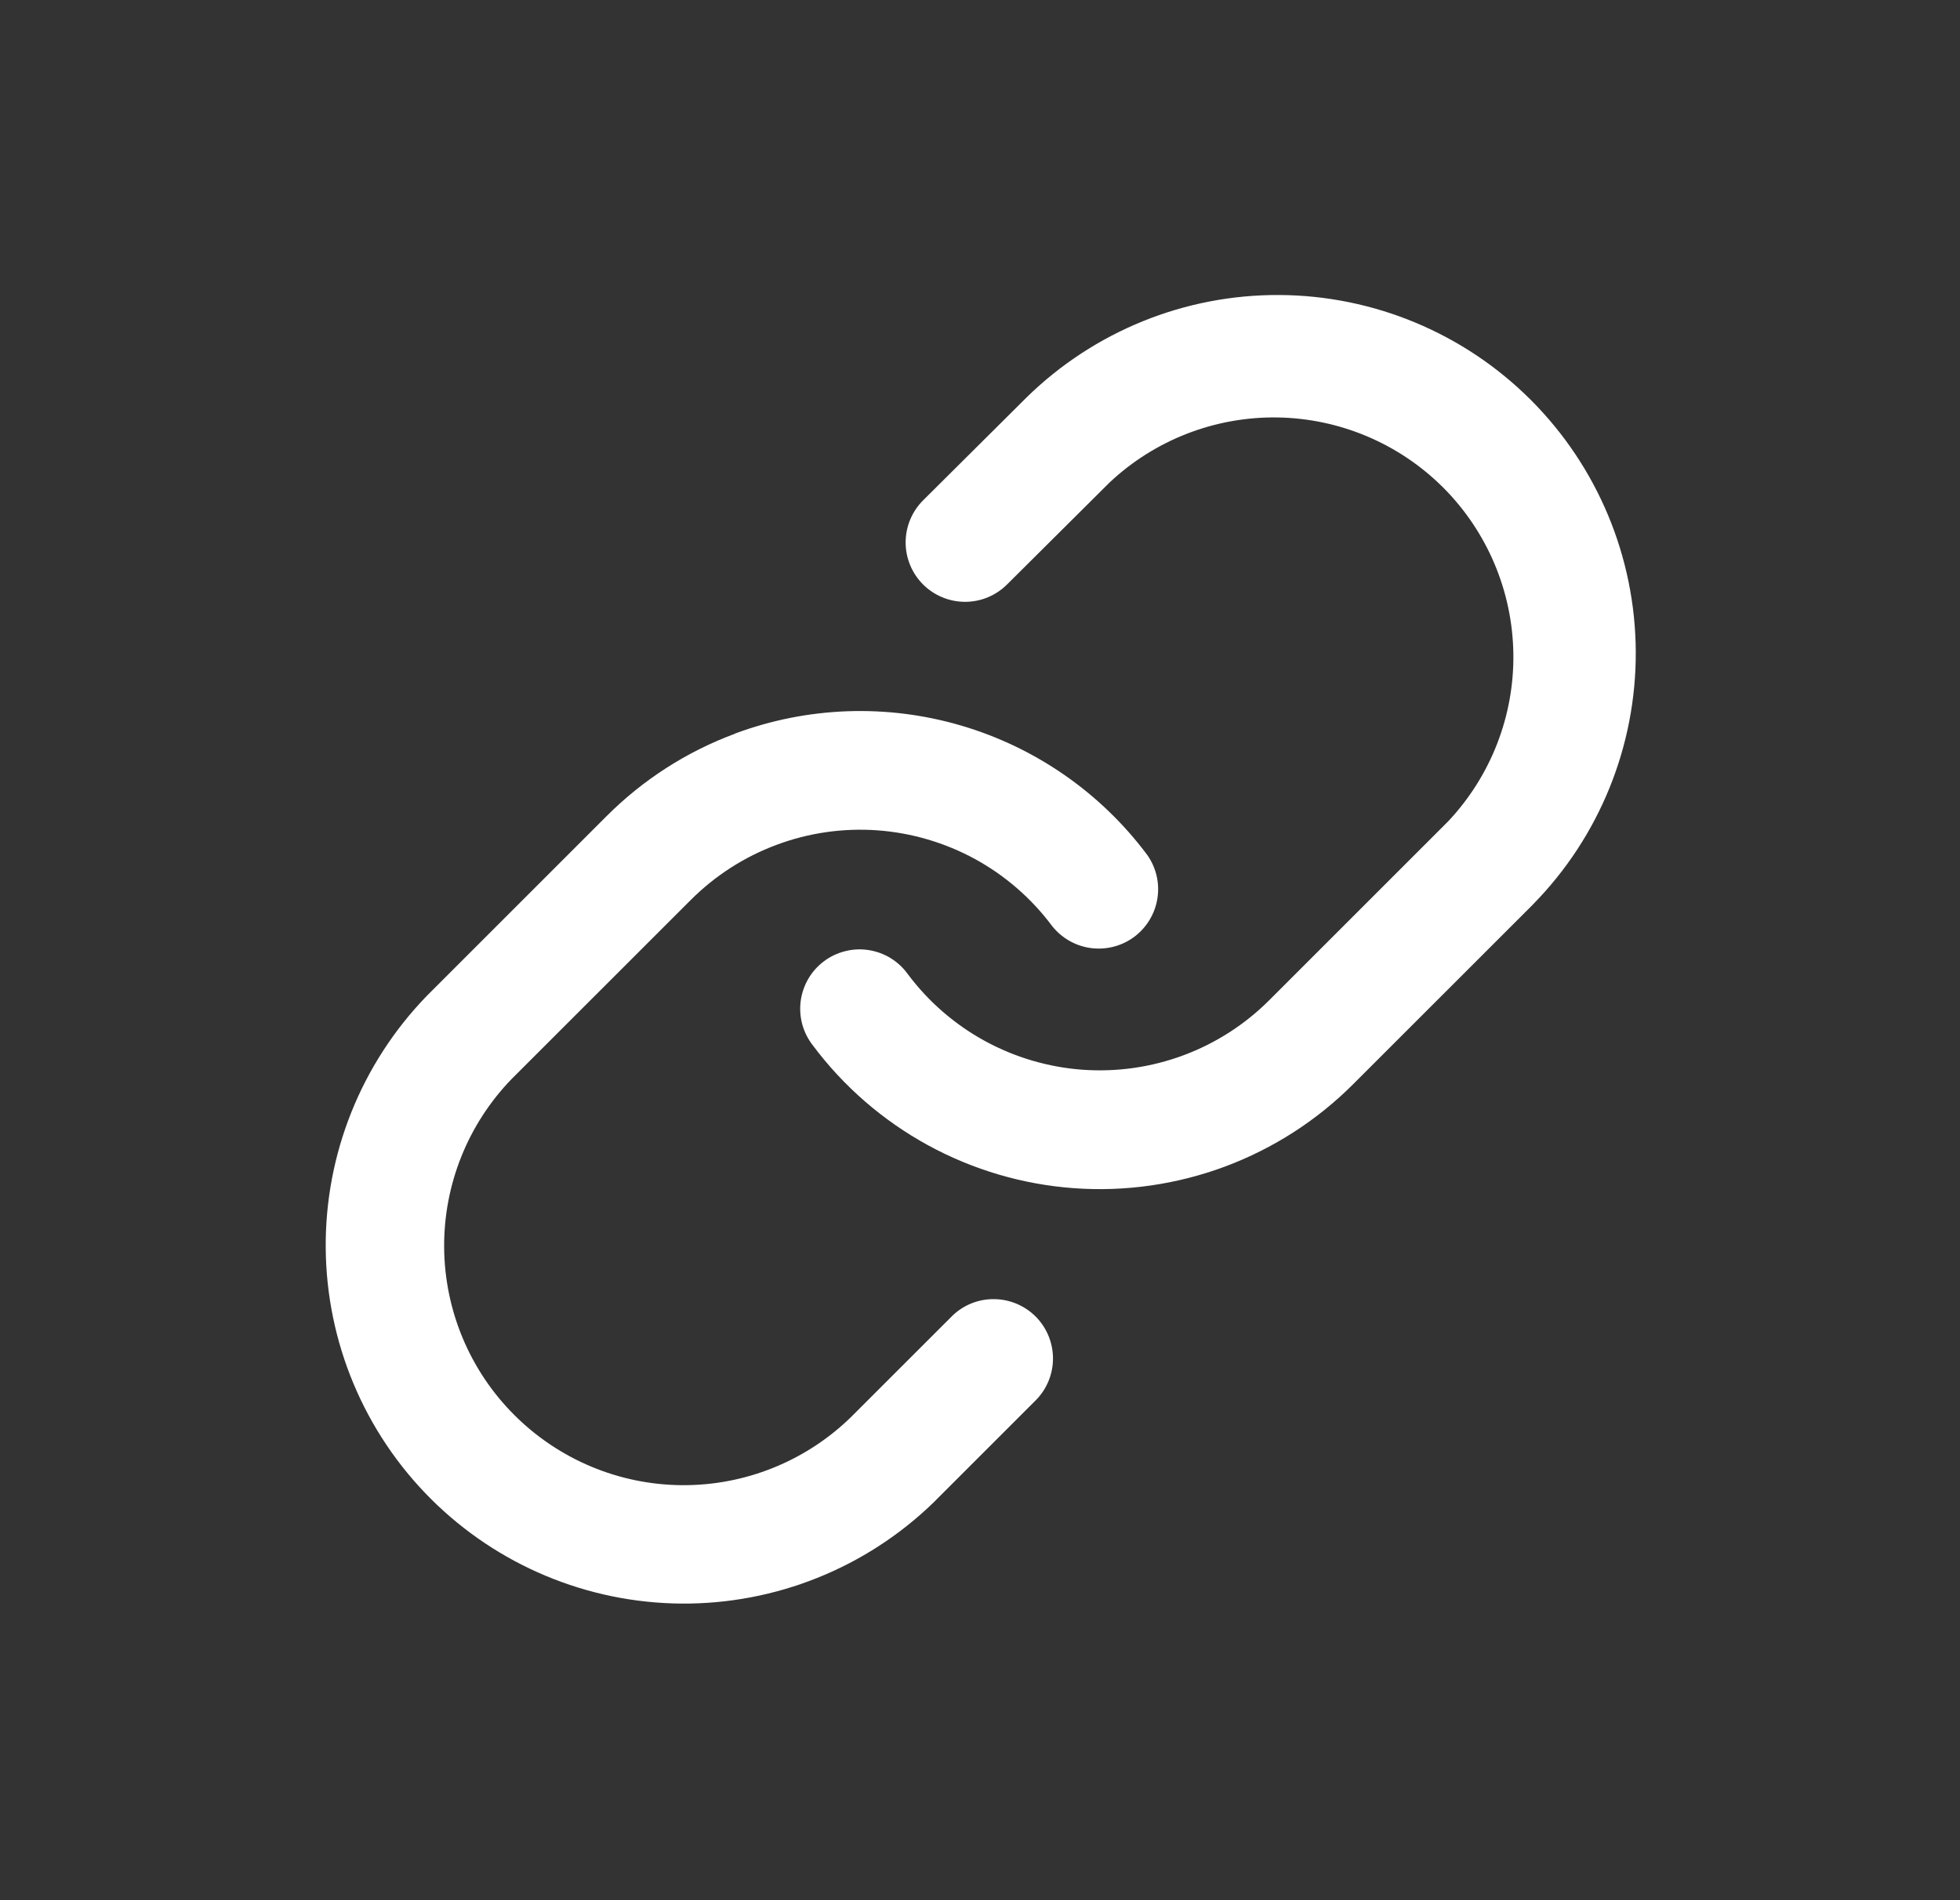 <svg width="33" height="32" viewBox="0 0 33 32" fill="none" xmlns="http://www.w3.org/2000/svg">
<rect x="0" y="0" width="33" height="32" fill="#333333" stroke="none"/>
<path fill-rule="evenodd" clip-rule="evenodd" d="M17.284 6.693C18.42 5.58 19.948 4.96 21.538 4.968C23.128 4.976 24.65 5.611 25.774 6.735C26.898 7.86 27.533 9.382 27.541 10.972C27.549 12.561 26.929 14.09 25.816 15.225L25.803 15.239L22.784 18.257C22.173 18.869 21.437 19.342 20.626 19.645C19.815 19.947 18.949 20.072 18.086 20.01C17.223 19.948 16.384 19.701 15.624 19.286C14.865 18.871 14.204 18.298 13.686 17.605C13.604 17.5 13.543 17.38 13.508 17.252C13.473 17.123 13.464 16.989 13.481 16.857C13.499 16.724 13.543 16.597 13.61 16.482C13.677 16.367 13.767 16.267 13.874 16.187C13.98 16.107 14.102 16.05 14.231 16.018C14.361 15.985 14.495 15.979 14.627 16C14.759 16.021 14.885 16.067 14.998 16.137C15.111 16.207 15.21 16.299 15.287 16.408C15.634 16.871 16.076 17.254 16.583 17.531C17.091 17.808 17.652 17.973 18.229 18.015C18.806 18.056 19.385 17.973 19.927 17.771C20.469 17.569 20.961 17.253 21.37 16.844L24.383 13.831C25.102 13.067 25.496 12.053 25.48 11.004C25.464 9.955 25.04 8.953 24.299 8.211C23.556 7.469 22.555 7.046 21.506 7.03C20.457 7.015 19.443 7.408 18.679 8.128L16.954 9.844C16.766 10.031 16.511 10.136 16.246 10.135C15.98 10.134 15.726 10.028 15.539 9.84C15.352 9.652 15.247 9.397 15.248 9.132C15.249 8.866 15.355 8.612 15.543 8.425L17.284 6.693ZM12.374 12.354C13.596 11.899 14.932 11.851 16.183 12.219C17.434 12.587 18.533 13.35 19.314 14.395C19.465 14.607 19.528 14.871 19.487 15.129C19.447 15.387 19.307 15.619 19.098 15.776C18.889 15.932 18.627 16 18.368 15.966C18.109 15.932 17.874 15.797 17.712 15.592C17.366 15.128 16.924 14.745 16.417 14.467C15.909 14.19 15.348 14.025 14.771 13.983C14.194 13.942 13.615 14.025 13.073 14.228C12.531 14.43 12.039 14.747 11.63 15.156L8.616 18.169C7.879 18.929 7.47 19.949 7.478 21.008C7.486 22.067 7.91 23.081 8.659 23.829C9.408 24.578 10.421 25.003 11.48 25.011C12.539 25.019 13.559 24.61 14.319 23.873L16.034 22.159C16.222 21.976 16.475 21.875 16.737 21.878C16.999 21.88 17.25 21.985 17.436 22.17C17.621 22.355 17.726 22.606 17.729 22.868C17.731 23.131 17.631 23.383 17.448 23.572L15.715 25.305C14.578 26.407 13.053 27.017 11.47 27.005C9.886 26.992 8.371 26.358 7.251 25.238C6.132 24.119 5.497 22.604 5.484 21.02C5.471 19.437 6.082 17.912 7.183 16.774L7.196 16.761L10.215 13.742C10.827 13.13 11.563 12.657 12.375 12.356" fill="white"/>
</svg>
